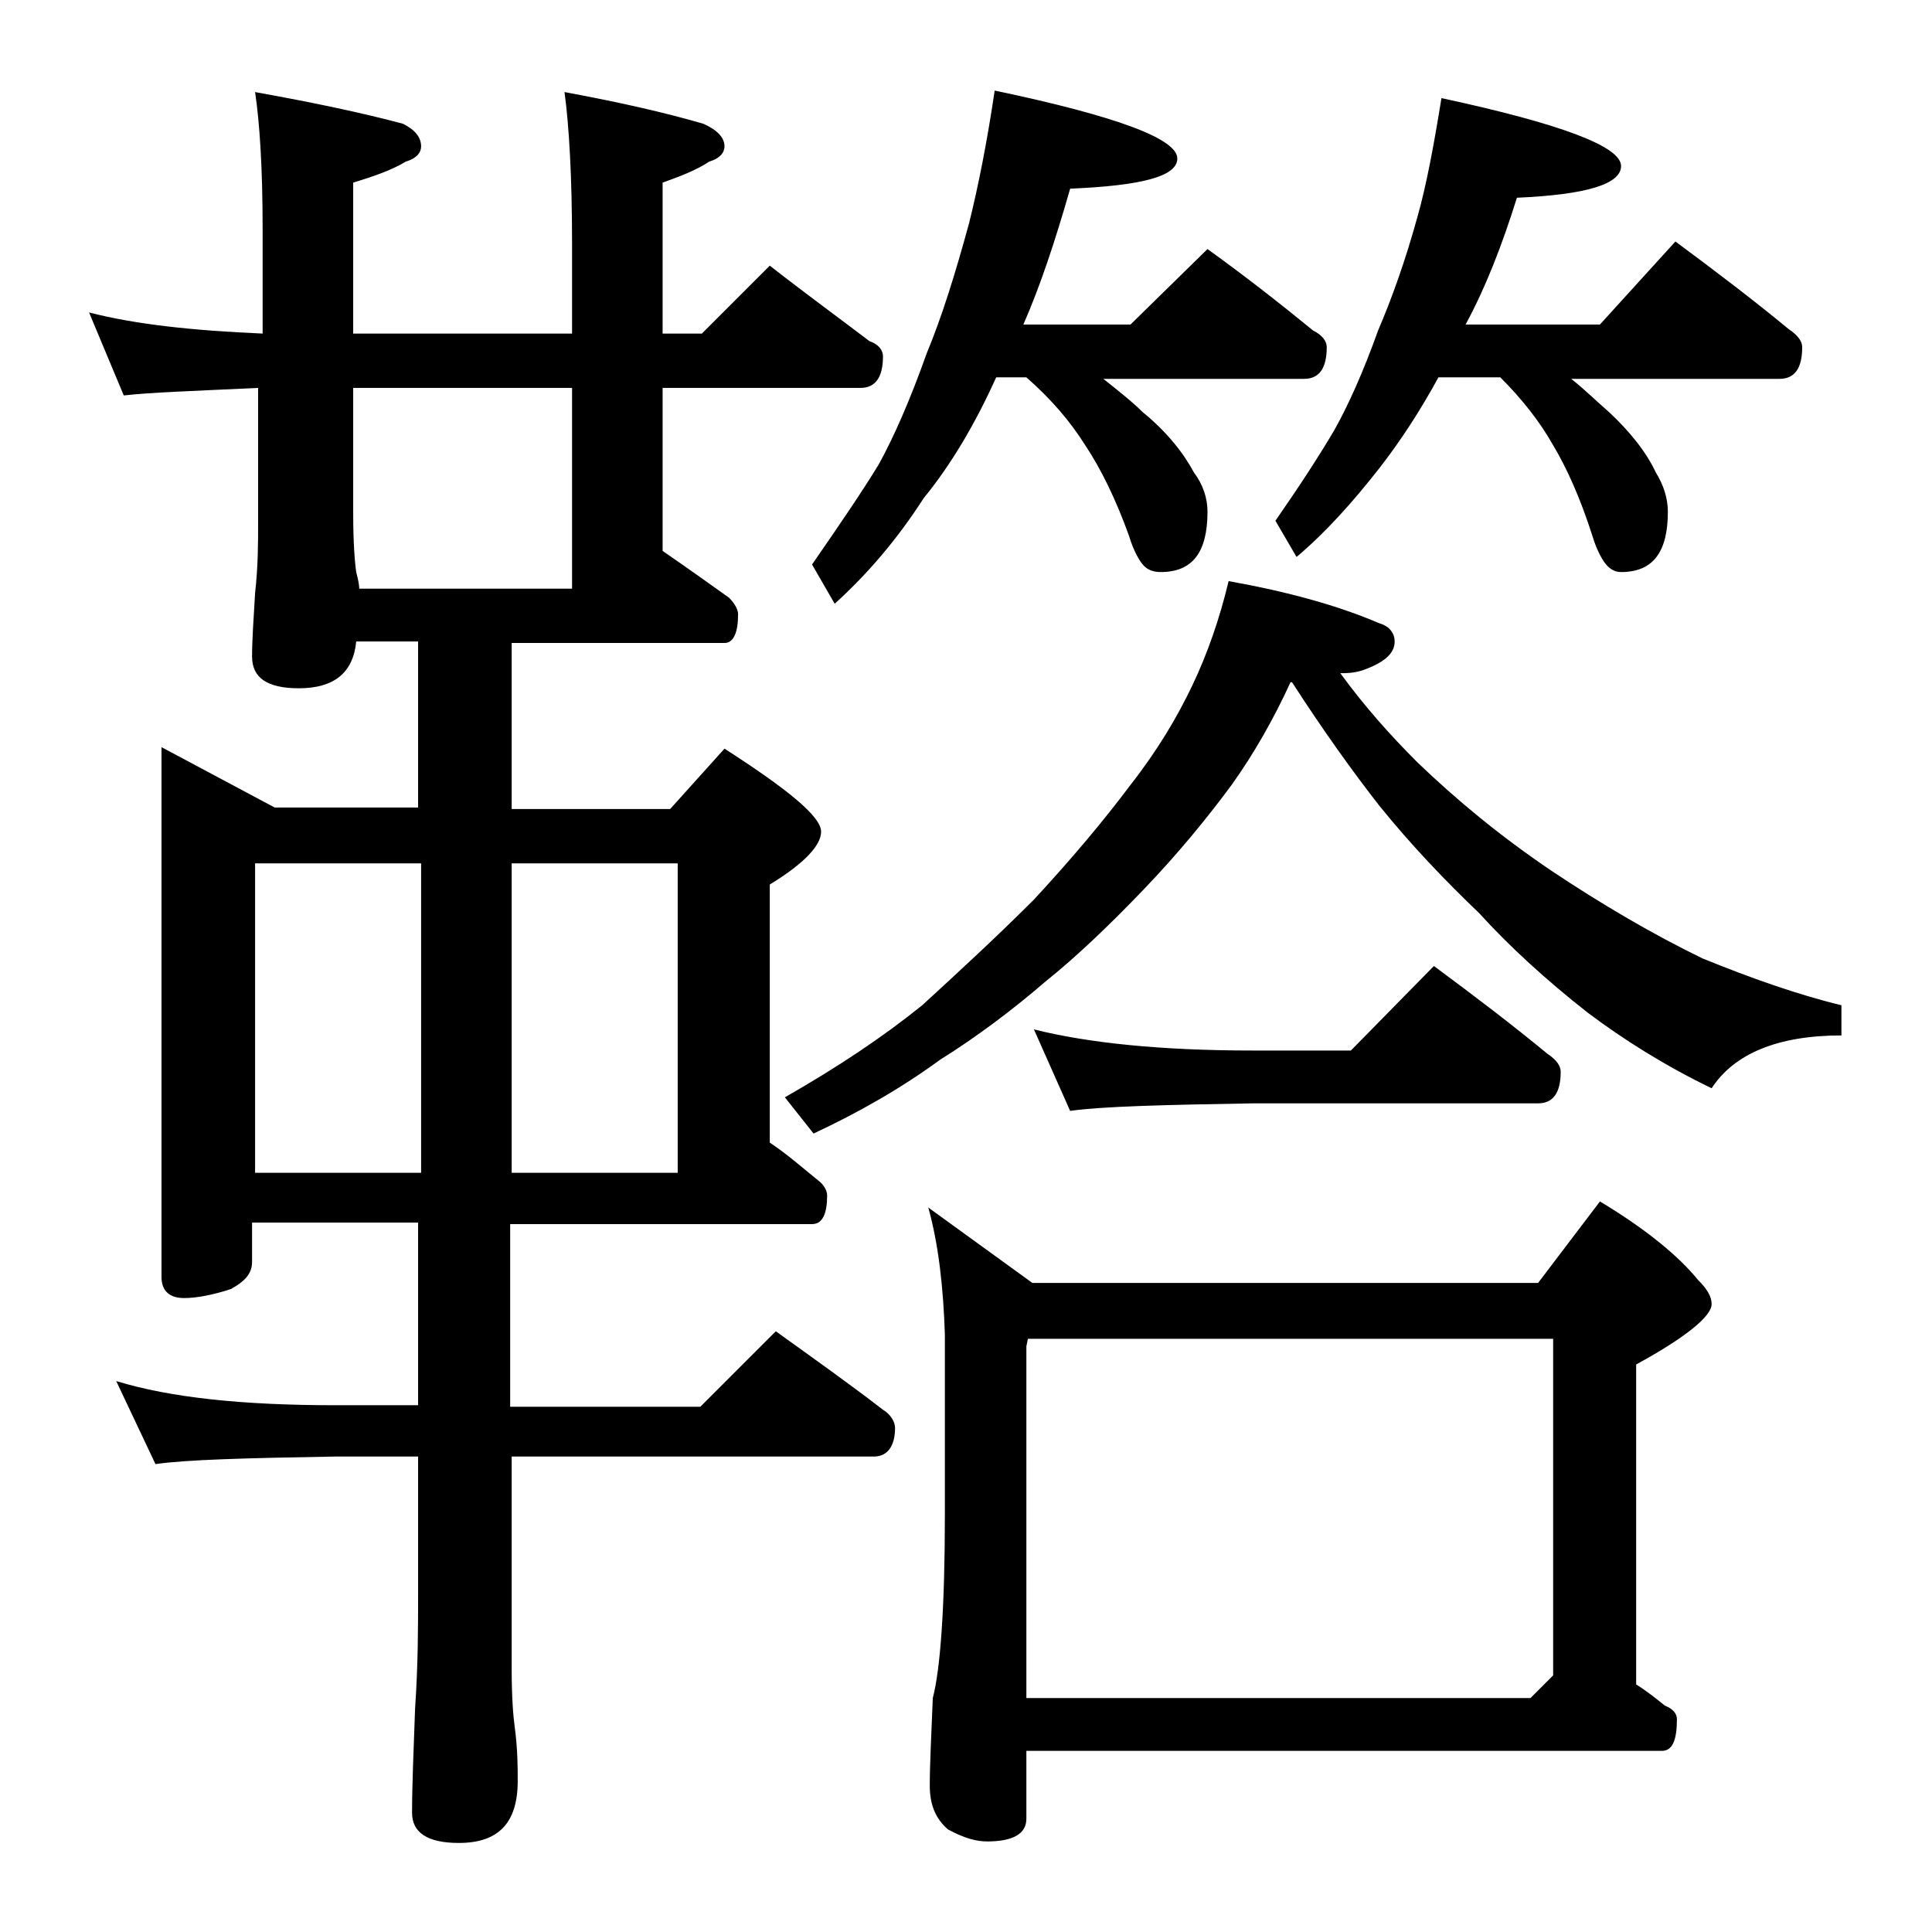 <?xml version="1.0" encoding="utf-8"?>
<!-- Generator: Adobe Illustrator 18.0.0, SVG Export Plug-In . SVG Version: 6.00 Build 0)  -->
<!DOCTYPE svg PUBLIC "-//W3C//DTD SVG 1.1//EN" "http://www.w3.org/Graphics/SVG/1.1/DTD/svg11.dtd">
<svg version="1.1" id="Layer_1" xmlns="http://www.w3.org/2000/svg" xmlns:xlink="http://www.w3.org/1999/xlink" x="0px" y="0px"
	 viewBox="0 0 128 128" enable-background="new 0 0 128 128" xml:space="preserve">
<path d="M5.9,20.7c3.1,0.8,6.9,1.2,11.5,1.4v-6.9c0-4.1-0.2-7.1-0.5-9.1c3.9,0.7,7.2,1.4,9.8,2.1c0.8,0.4,1.2,0.9,1.2,1.5
	c0,0.4-0.3,0.8-1,1c-1,0.6-2.2,1-3.5,1.4v10h14.5v-6c0-4.4-0.2-7.8-0.5-10c3.8,0.7,6.8,1.4,9.2,2.1C47.5,8.6,48,9.1,48,9.7
	c0,0.4-0.3,0.8-1,1c-0.9,0.6-2,1-3.1,1.4v10h2.6l4.5-4.5c2.3,1.8,4.5,3.4,6.6,5c0.6,0.2,0.9,0.6,0.9,1c0,1.4-0.5,2.1-1.5,2.1H43.9
	v10.8c1.6,1.1,3,2.1,4.4,3.1c0.4,0.4,0.6,0.8,0.6,1.1c0,1.2-0.3,1.9-0.9,1.9H33.9v11h10.5l3.6-4c4.2,2.7,6.4,4.5,6.4,5.5
	c0,0.9-1.1,2.1-3.4,3.5v17.1c1.2,0.8,2.2,1.7,3.2,2.5c0.4,0.3,0.6,0.7,0.6,1c0,1.2-0.3,1.9-1,1.9h-20v12.1h12.6l5-5
	c2.5,1.8,4.9,3.5,7.1,5.2c0.5,0.3,0.8,0.8,0.8,1.2c0,1.2-0.5,1.9-1.4,1.9H33.9v14.1c0,1.8,0.1,3.1,0.2,3.8c0.2,1.5,0.2,2.7,0.2,3.6
	c0,2.8-1.3,4.1-3.9,4.1c-2.1,0-3.1-0.7-3.1-2c0-1.8,0.1-4.1,0.2-6.9c0.2-2.9,0.2-5.5,0.2-7.6v-9.1h-5.5c-5.8,0.1-9.8,0.2-11.9,0.5
	l-2.6-5.5c3.6,1.1,8.4,1.6,14.5,1.6h5.5V81h-11v2.6c0,0.8-0.5,1.3-1.4,1.8c-1.2,0.4-2.3,0.6-3.1,0.6c-1,0-1.5-0.5-1.5-1.4V49.5
	l7.5,4h9.5v-11h-4.1c-0.2,2.1-1.5,3.1-3.8,3.1c-2.1,0-3.1-0.7-3.1-2.1c0-1.1,0.1-2.5,0.2-4.2c0.2-1.8,0.2-3.3,0.2-4.6v-9
	c-4.2,0.2-7.2,0.3-8.9,0.5L5.9,20.7z M16.9,77.7h11V57.2h-11V77.7z M23.8,39h14.1V25.7H23.4V34c0,1.9,0.1,3.2,0.2,3.9
	C23.7,38.3,23.8,38.7,23.8,39z M33.9,57.2v20.5h11V57.2H33.9z M81.4,38.5c3.9,0.7,7.2,1.6,10,2.8c0.7,0.2,1,0.7,1,1.2
	c0,0.8-0.7,1.4-2.1,1.9c-0.6,0.2-1.1,0.2-1.5,0.2c1.6,2.2,3.3,4.1,5.1,5.9c2.6,2.5,5.5,4.9,8.9,7.2c3.3,2.2,6.7,4.2,10,5.8
	c3.2,1.3,6.3,2.4,9.2,3.1v2c-4.2,0-7.1,1.2-8.6,3.5c-3.1-1.5-5.8-3.2-8.2-5c-2.8-2.2-5.2-4.4-7.2-6.6c-2.2-2.1-4.5-4.5-6.6-7.1
	c-1.8-2.3-3.8-5.1-5.8-8.2h-0.1c-1.1,2.4-2.4,4.7-3.9,6.8c-1.7,2.3-3.6,4.6-5.8,6.9c-2.3,2.4-4.5,4.5-6.5,6.1
	c-2.2,1.9-4.6,3.7-7,5.2c-2.6,1.9-5.4,3.5-8.4,4.9L52,72.7c3.5-2,6.5-4,9.1-6.1c2.4-2.2,4.9-4.5,7.4-7c2.5-2.7,4.6-5.2,6.4-7.6
	c1.8-2.3,3.1-4.5,4.1-6.6C80,43.3,80.8,41,81.4,38.5z M65.9,6C74,7.7,78,9.2,78,10.5c0,1.2-2.4,1.8-7.1,2c-1,3.5-2,6.5-3.1,9h7.1
	l5.1-5c2.5,1.8,4.8,3.6,7,5.4c0.6,0.3,0.9,0.7,0.9,1.1c0,1.4-0.5,2.1-1.5,2.1H73.1c1,0.8,1.9,1.5,2.6,2.2c1.6,1.3,2.7,2.7,3.4,4
	c0.6,0.8,0.9,1.7,0.9,2.6c0,2.7-1,4-3.1,4c-0.4,0-0.8-0.1-1.1-0.4c-0.3-0.3-0.7-1-1-2c-0.9-2.5-1.9-4.5-2.9-6
	c-1-1.6-2.3-3.1-3.9-4.5h-2c-1.4,3.1-3,5.8-4.8,8c-1.8,2.8-3.8,5.1-5.9,7l-1.5-2.6c1.8-2.6,3.3-4.8,4.4-6.6c1-1.8,2.1-4.3,3.2-7.4
	c1-2.4,1.9-5.3,2.8-8.6C64.8,12.4,65.4,9.4,65.9,6z M61.5,80l6.9,5h33.5l4.1-5.4c3,1.8,5.2,3.6,6.5,5.2c0.6,0.6,0.9,1.1,0.9,1.6
	c0,0.8-1.7,2.2-5,4v21.2c0.8,0.5,1.4,1,1.9,1.4c0.5,0.2,0.8,0.5,0.8,0.9c0,1.4-0.3,2.1-1,2.1H68v4.5c0,1-0.9,1.5-2.6,1.5
	c-0.7,0-1.5-0.2-2.6-0.8c-0.8-0.7-1.2-1.6-1.2-2.9c0-1.4,0.1-3.3,0.2-5.8c0.5-1.9,0.8-6,0.8-12.1v-12C62.5,85.4,62.2,82.5,61.5,80z
	 M68,112.5h33.4l1.5-1.5V88.7H68.1L68,89.2V112.5z M68.5,68.2c3.6,0.9,8.4,1.4,14.5,1.4h6.5L95,64c2.7,2,5.2,3.9,7.5,5.8
	c0.6,0.4,0.9,0.8,0.9,1.2c0,1.4-0.5,2.1-1.5,2.1H83c-5.9,0.1-10,0.2-12.1,0.5L68.5,68.2z M95.5,6.5c7.9,1.7,11.9,3.2,11.9,4.5
	c0,1.2-2.3,1.9-6.9,2.1c-1,3.2-2.1,6-3.4,8.4h8.9l5-5.5c2.7,2,5.2,3.9,7.5,5.8c0.6,0.4,0.9,0.8,0.9,1.2c0,1.4-0.5,2.1-1.5,2.1h-13.8
	c1,0.8,1.8,1.6,2.5,2.2c1.4,1.3,2.5,2.7,3.1,4c0.5,0.8,0.8,1.7,0.8,2.6c0,2.7-1,4-3.1,4c-0.3,0-0.6-0.1-0.9-0.4c-0.3-0.3-0.7-1-1-2
	c-0.8-2.5-1.7-4.5-2.6-6c-0.9-1.6-2.1-3.1-3.5-4.5h-4.1c-1.2,2.2-2.5,4.2-3.9,6c-1.8,2.3-3.6,4.3-5.5,5.9l-1.4-2.4
	c1.6-2.3,2.9-4.3,3.9-6c0.9-1.6,1.9-3.8,2.9-6.6c0.9-2.1,1.8-4.6,2.6-7.5C94.5,12.3,95,9.6,95.5,6.5z"/>
</svg>
